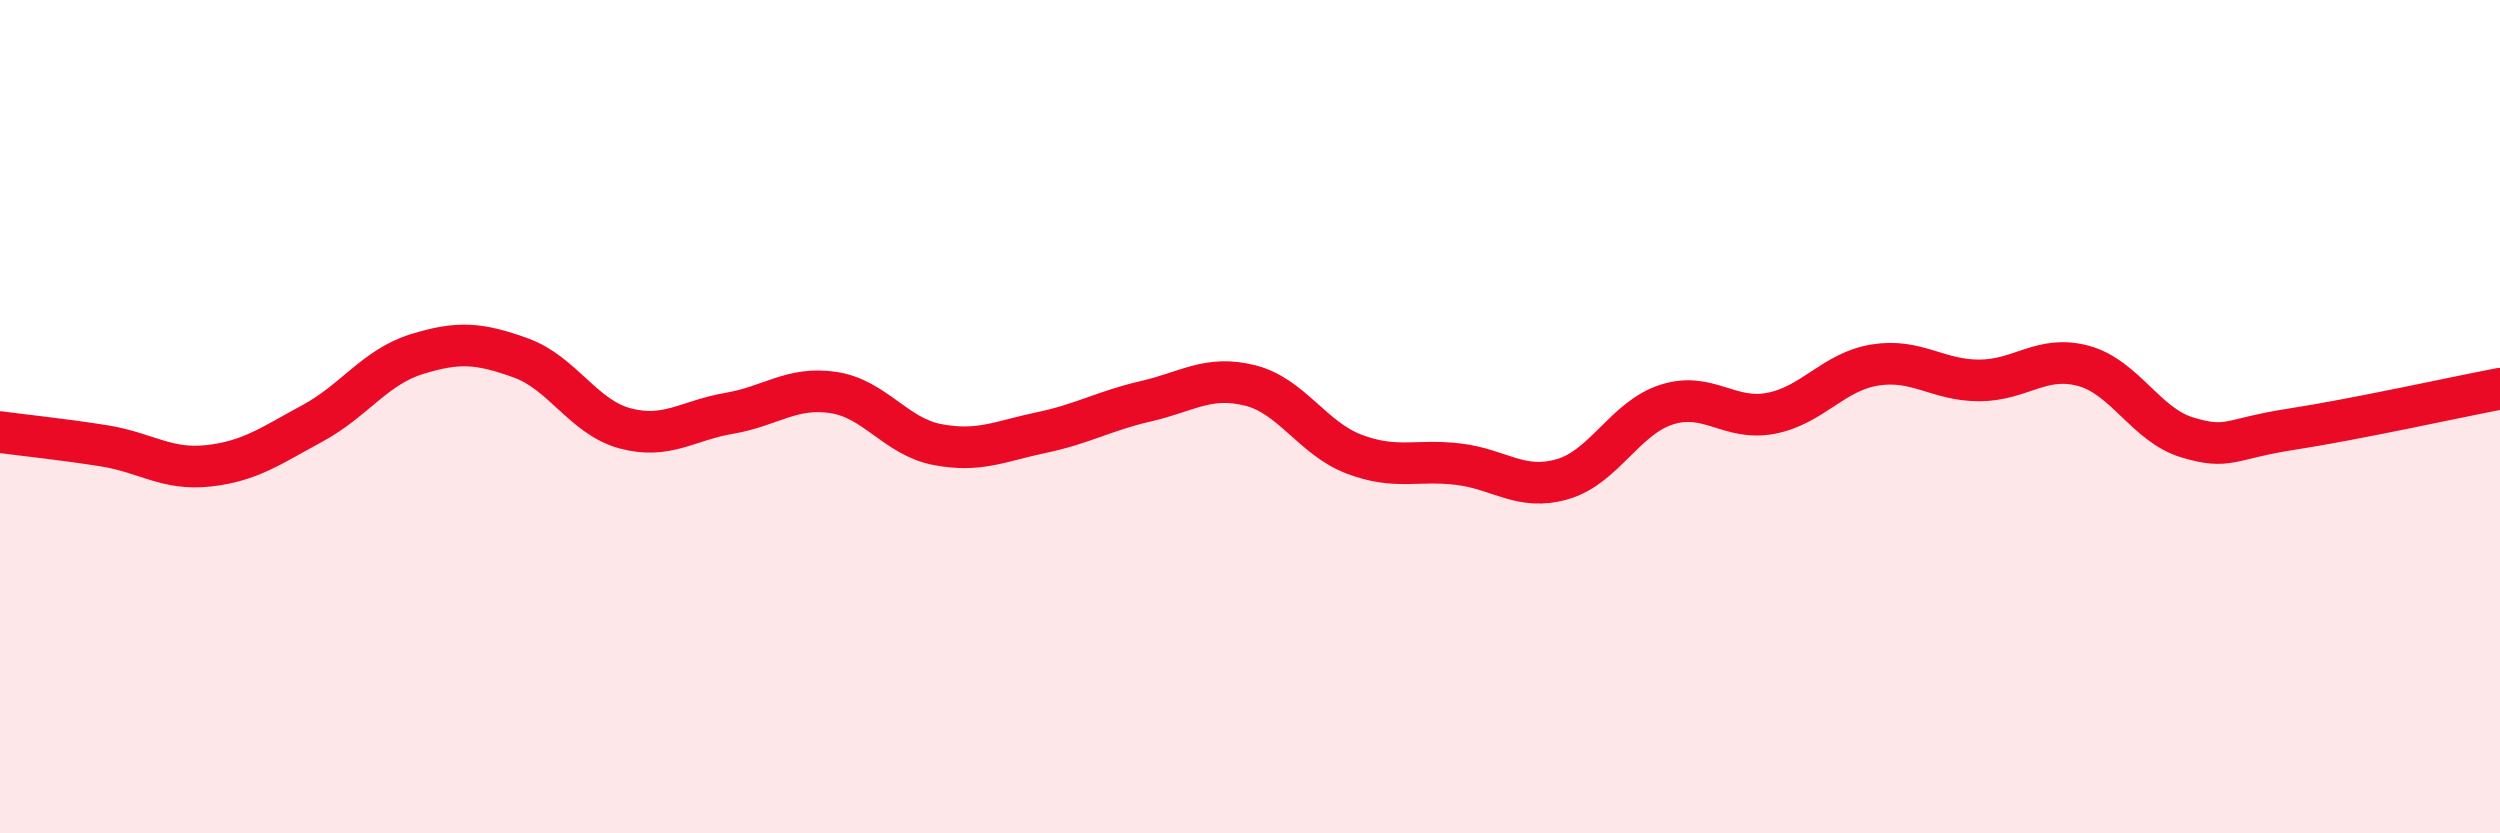 
    <svg width="60" height="20" viewBox="0 0 60 20" xmlns="http://www.w3.org/2000/svg">
      <path
        d="M 0,10.37 C 0.5,10.44 1.5,10.54 2.5,10.7 C 3.5,10.86 4,11.29 5,11.18 C 6,11.07 6.5,10.7 7.5,10.16 C 8.5,9.62 9,8.81 10,8.5 C 11,8.19 11.5,8.23 12.5,8.59 C 13.5,8.95 14,10.01 15,10.28 C 16,10.55 16.5,10.09 17.5,9.92 C 18.5,9.75 19,9.27 20,9.42 C 21,9.57 21.5,10.48 22.5,10.67 C 23.5,10.86 24,10.59 25,10.38 C 26,10.17 26.5,9.86 27.5,9.63 C 28.5,9.4 29,9 30,9.25 C 31,9.5 31.5,10.52 32.5,10.9 C 33.5,11.28 34,11.02 35,11.14 C 36,11.26 36.5,11.79 37.5,11.5 C 38.5,11.21 39,10.03 40,9.71 C 41,9.39 41.5,10.11 42.5,9.92 C 43.5,9.73 44,8.92 45,8.76 C 46,8.6 46.5,9.13 47.5,9.13 C 48.5,9.13 49,8.51 50,8.78 C 51,9.05 51.5,10.2 52.5,10.5 C 53.5,10.8 53.5,10.53 55,10.3 C 56.5,10.07 59,9.52 60,9.33L60 20L0 20Z"
        fill="#EB0A25"
        opacity="0.1"
        stroke-linecap="round"
        stroke-linejoin="round"
      />
      <path
        d="M 0,10.37 C 0.5,10.44 1.5,10.54 2.5,10.7 C 3.5,10.86 4,11.29 5,11.18 C 6,11.07 6.5,10.7 7.5,10.16 C 8.5,9.62 9,8.81 10,8.5 C 11,8.19 11.5,8.23 12.5,8.59 C 13.5,8.95 14,10.01 15,10.28 C 16,10.55 16.5,10.09 17.5,9.92 C 18.5,9.75 19,9.27 20,9.42 C 21,9.57 21.5,10.48 22.5,10.67 C 23.5,10.86 24,10.59 25,10.38 C 26,10.17 26.5,9.86 27.5,9.63 C 28.5,9.4 29,9 30,9.25 C 31,9.5 31.5,10.52 32.5,10.9 C 33.5,11.28 34,11.02 35,11.14 C 36,11.26 36.5,11.79 37.5,11.5 C 38.5,11.21 39,10.03 40,9.71 C 41,9.39 41.5,10.11 42.5,9.92 C 43.5,9.73 44,8.92 45,8.76 C 46,8.6 46.5,9.13 47.5,9.13 C 48.5,9.13 49,8.51 50,8.78 C 51,9.05 51.5,10.2 52.5,10.5 C 53.5,10.8 53.5,10.53 55,10.3 C 56.5,10.07 59,9.52 60,9.33"
        stroke="#EB0A25"
        stroke-width="1"
        fill="none"
        stroke-linecap="round"
        stroke-linejoin="round"
      />
    </svg>
  